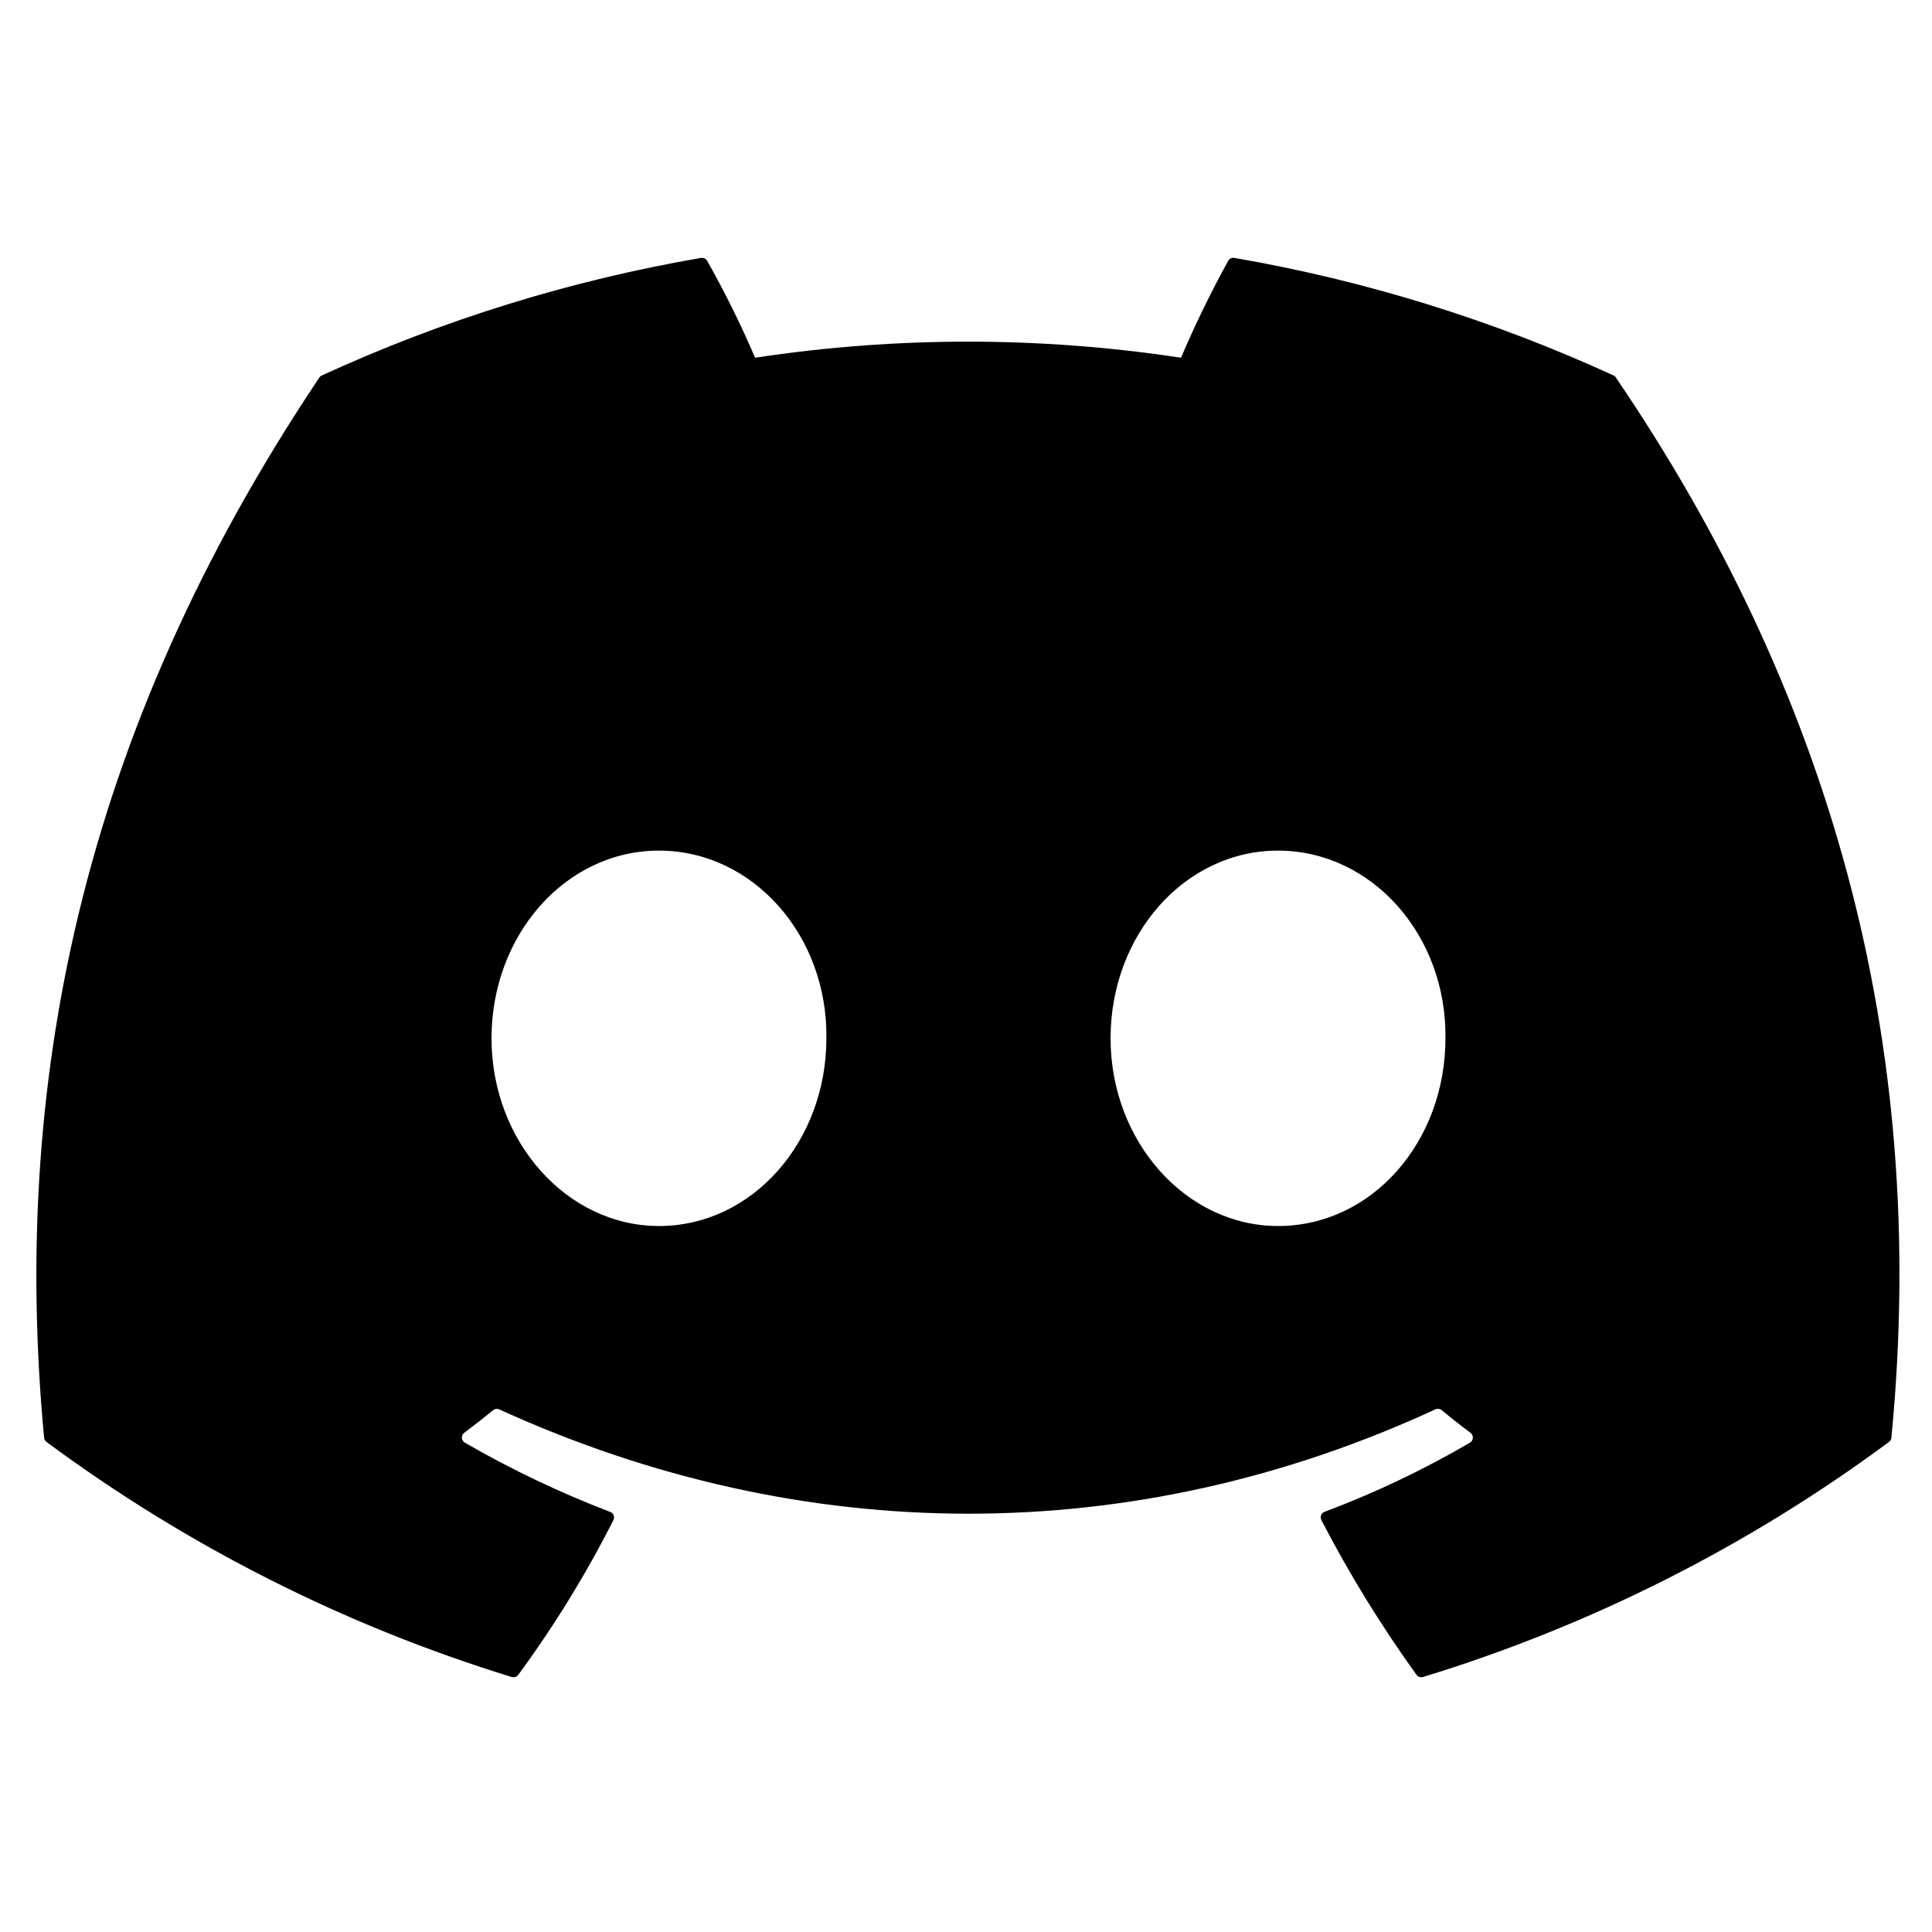 <?xml version="1.0" encoding="UTF-8" standalone="no"?>
<!DOCTYPE svg PUBLIC "-//W3C//DTD SVG 1.1//EN" "http://www.w3.org/Graphics/SVG/1.1/DTD/svg11.dtd">
<svg width="100%" height="100%" viewBox="0 0 150 150" version="1.1" xmlns="http://www.w3.org/2000/svg" xmlns:xlink="http://www.w3.org/1999/xlink" xml:space="preserve" xmlns:serif="http://www.serif.com/" style="fill-rule:evenodd;clip-rule:evenodd;stroke-linejoin:round;stroke-miterlimit:2;">
    <g transform="matrix(1,0,0,1,-400,0)">
        <rect id="Artboard3" x="400" y="0" width="150" height="150" style="fill:none;"/>
        <g id="Artboard31" serif:id="Artboard3">
            <g transform="matrix(0.246,0,0,0.246,396.428,12.143)">
                <path d="M524.531,69.836C524.368,69.519 524.097,69.271 523.767,69.136C485.644,51.645 445.413,39.172 404.081,32.03C403.313,31.887 402.535,32.255 402.158,32.94C396.68,42.883 391.707,53.096 387.258,63.54C342.705,56.777 297.385,56.777 252.832,63.54C248.354,53.069 243.301,42.854 237.697,32.94C237.304,32.272 236.539,31.909 235.773,32.03C194.437,39.157 154.203,51.631 116.085,69.137C115.759,69.275 115.483,69.512 115.297,69.813C39.068,183.651 18.186,294.69 28.43,404.354C28.488,404.897 28.764,405.393 29.195,405.729C73.582,438.594 123.231,463.681 176.02,479.918C176.78,480.146 177.606,479.875 178.083,479.242C189.421,463.815 199.467,447.479 208.12,430.4C208.252,430.139 208.321,429.851 208.321,429.559C208.321,428.78 207.832,428.08 207.101,427.812C191.259,421.75 175.921,414.443 161.233,405.959C160.658,405.621 160.303,405.001 160.303,404.334C160.303,403.745 160.579,403.189 161.048,402.833C164.13,400.524 167.214,398.122 170.157,395.696C170.689,395.257 171.427,395.158 172.057,395.44C268.286,439.357 372.467,439.357 467.557,395.44C468.188,395.14 468.939,395.231 469.481,395.673C472.425,398.099 475.508,400.524 478.613,402.833C479.088,403.188 479.369,403.748 479.369,404.342C479.369,405.004 479.019,405.619 478.451,405.959C463.796,414.515 448.445,421.817 432.561,427.789C431.835,428.065 431.353,428.765 431.353,429.541C431.353,429.84 431.424,430.134 431.561,430.4C440.358,447.384 450.39,463.699 461.575,479.215C462.039,479.866 462.873,480.149 463.638,479.915C516.522,463.733 566.258,438.644 610.7,405.729C611.138,405.41 611.417,404.917 611.465,404.377C623.729,277.594 590.933,167.465 524.531,69.836ZM222.491,337.58C193.519,337.58 169.647,310.993 169.647,278.341C169.647,245.689 193.056,219.1 222.491,219.1C252.156,219.1 275.797,245.92 275.334,278.339C275.334,310.993 251.924,337.58 222.491,337.58ZM417.871,337.58C388.9,337.58 365.028,310.993 365.028,278.341C365.028,245.689 388.437,219.1 417.871,219.1C447.538,219.1 471.178,245.92 470.715,278.339C470.715,310.993 447.538,337.58 417.871,337.58Z" style="fill-rule:nonzero;"/>
            </g>
        </g>
    </g>
</svg>
